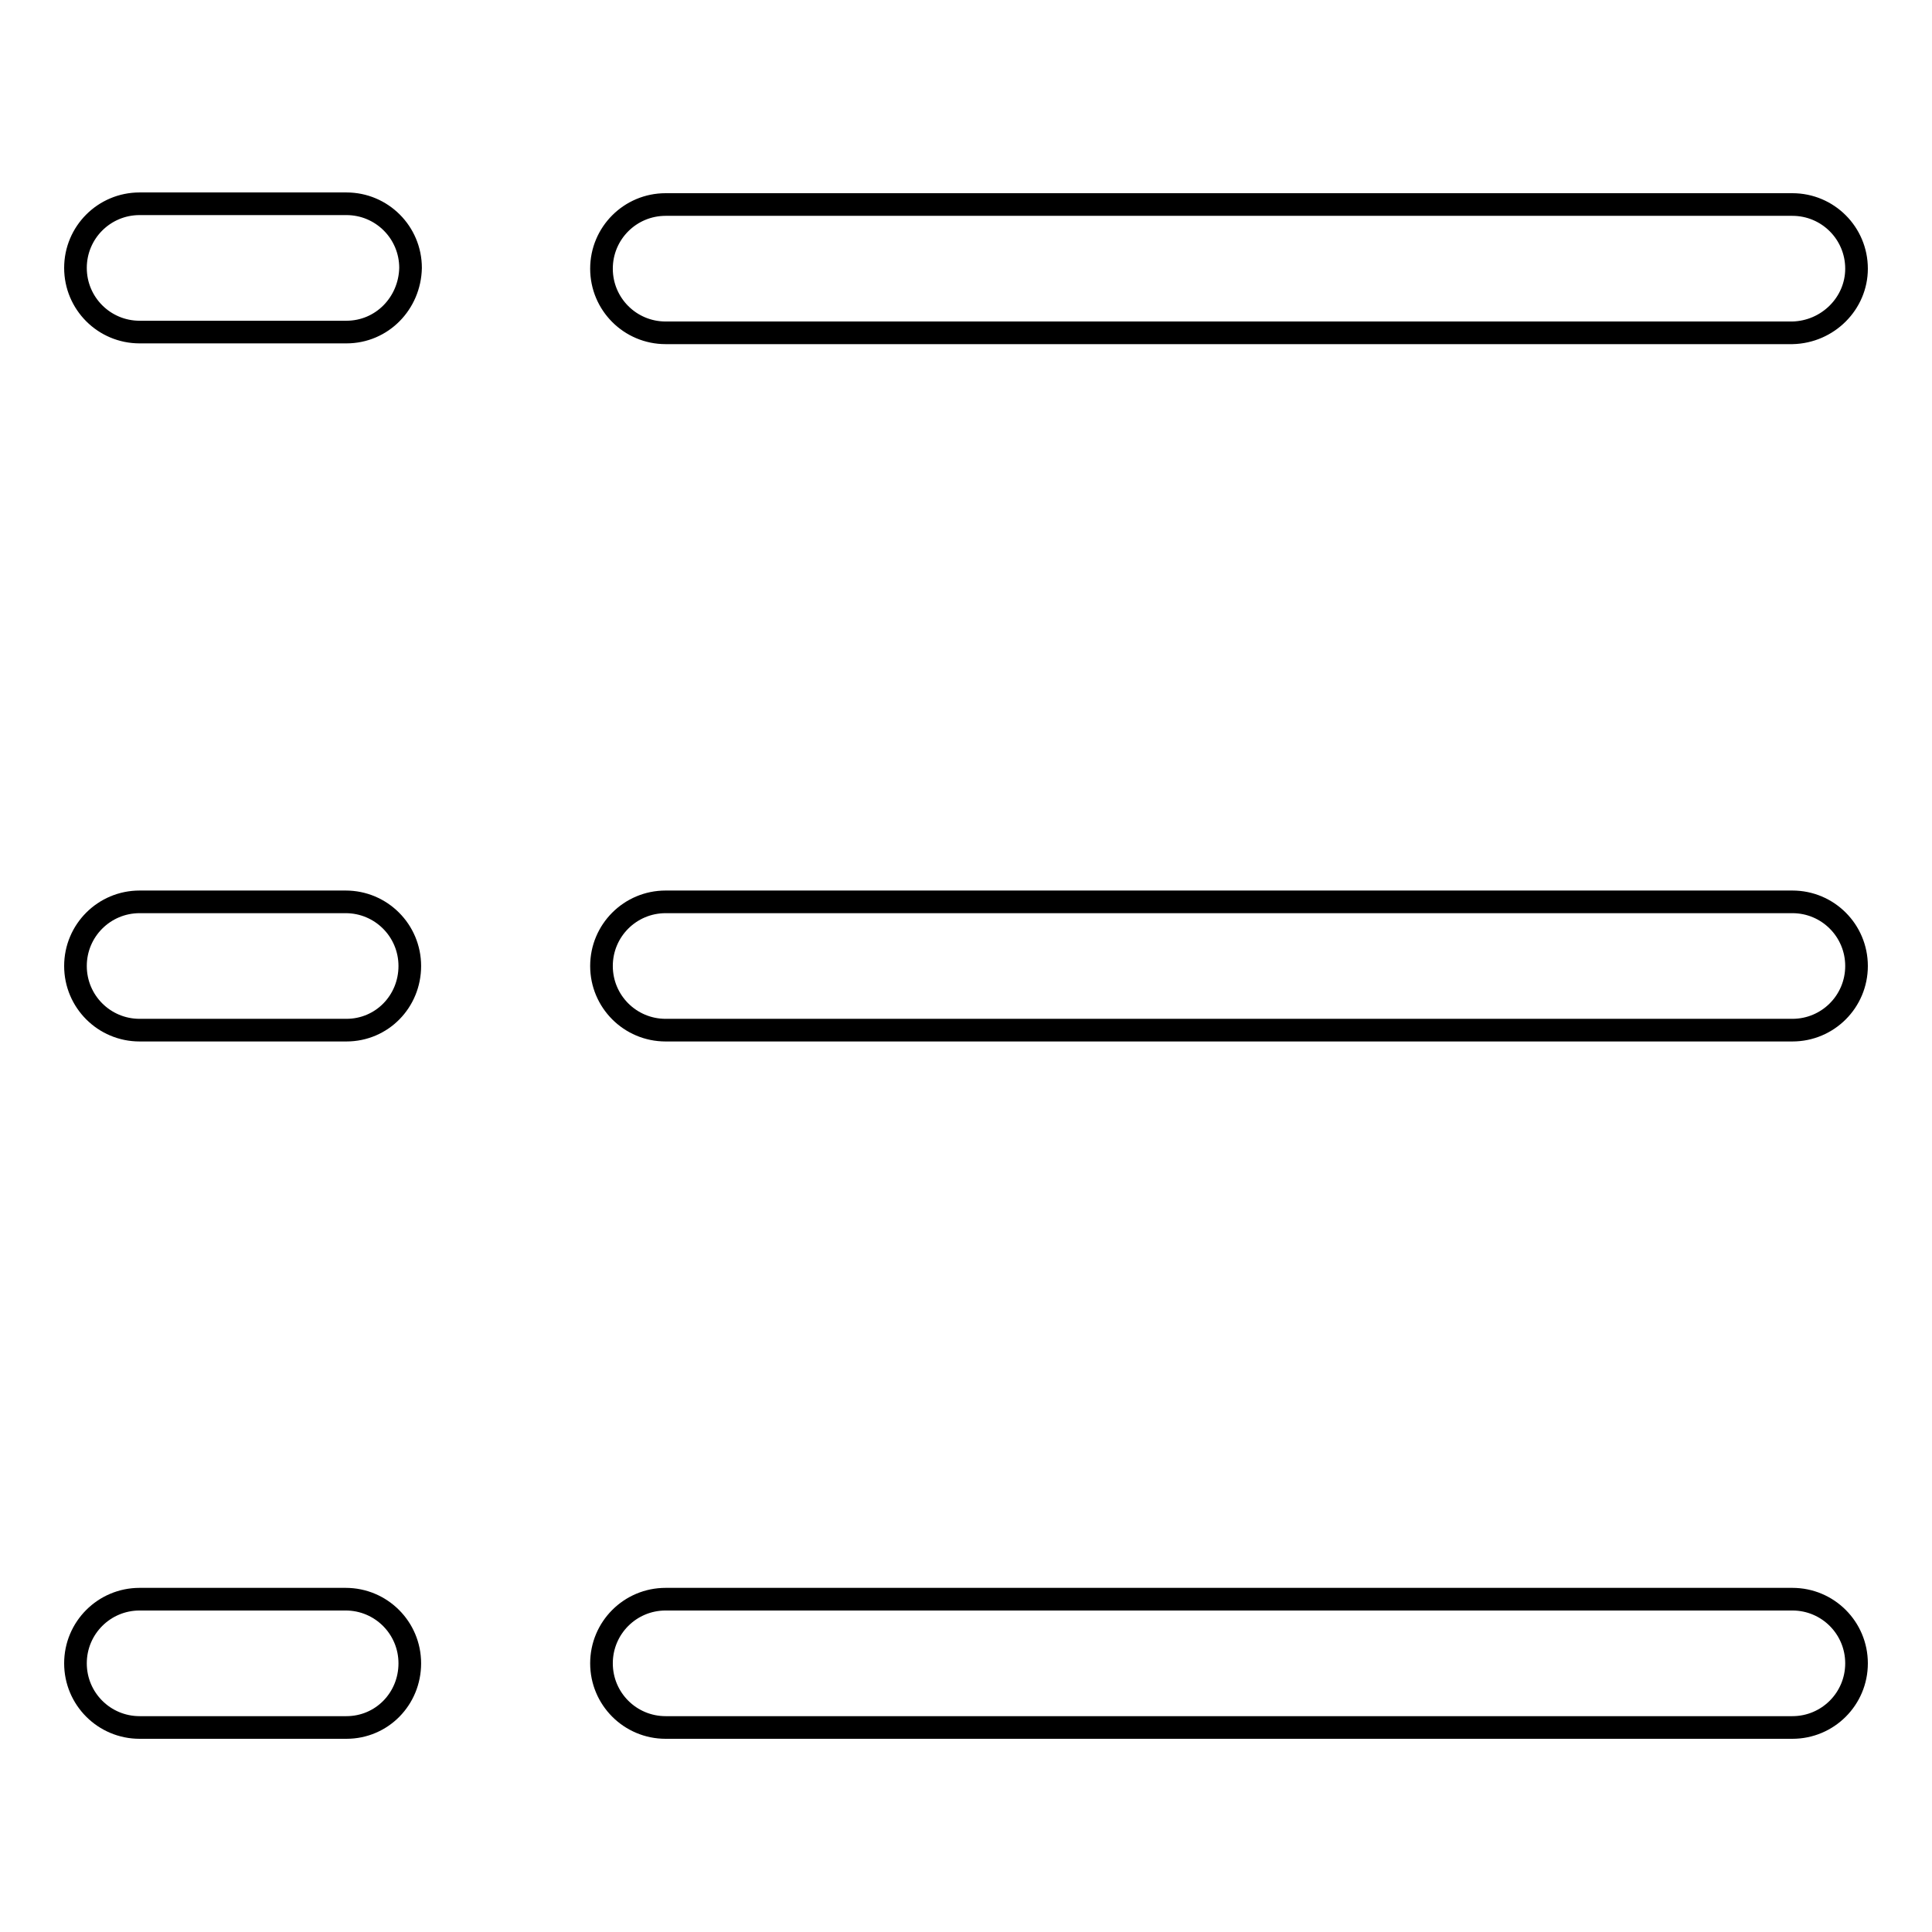 <?xml version="1.0" encoding="utf-8"?>
<!-- Svg Vector Icons : http://www.onlinewebfonts.com/icon -->
<!DOCTYPE svg PUBLIC "-//W3C//DTD SVG 1.1//EN" "http://www.w3.org/Graphics/SVG/1.1/DTD/svg11.dtd">
<svg version="1.1" xmlns="http://www.w3.org/2000/svg" xmlns:xlink="http://www.w3.org/1999/xlink" x="0px" y="0px" viewBox="0 0 256 256" enable-background="new 0 0 256 256" xml:space="preserve">
<g><g><path stroke-width="3" fill-opacity="0" stroke="#000000"  d="M45.9,44H18.5c-4.7,0-8.5-3.8-8.5-8.5c0-4.7,3.8-8.5,8.5-8.5h27.4c4.7,0,8.5,3.8,8.5,8.5C54.3,40.2,50.6,44,45.9,44z M246,35.6c0-4.7-3.8-8.5-8.5-8.5H88.2c-4.7,0-8.5,3.8-8.5,8.5c0,4.7,3.8,8.5,8.5,8.5h149.3C242.2,44,246,40.2,246,35.6z M54.3,128c0-4.7-3.8-8.5-8.5-8.5H18.5c-4.7,0-8.5,3.8-8.5,8.5s3.8,8.5,8.5,8.5h27.4C50.6,136.5,54.3,132.7,54.3,128z M246,128c0-4.7-3.8-8.5-8.5-8.5H88.2c-4.7,0-8.5,3.8-8.5,8.5c0,4.7,3.8,8.5,8.5,8.5h149.3C242.2,136.5,246,132.7,246,128z M54.3,220.4c0-4.7-3.8-8.5-8.5-8.5H18.5c-4.7,0-8.5,3.8-8.5,8.5c0,4.7,3.8,8.5,8.5,8.5h27.4C50.6,228.9,54.3,225.1,54.3,220.4z M246,220.4c0-4.7-3.8-8.5-8.5-8.5H88.2c-4.7,0-8.5,3.8-8.5,8.5c0,4.7,3.8,8.5,8.5,8.5h149.3C242.2,228.9,246,225.1,246,220.4z"/></g></g>
</svg>
